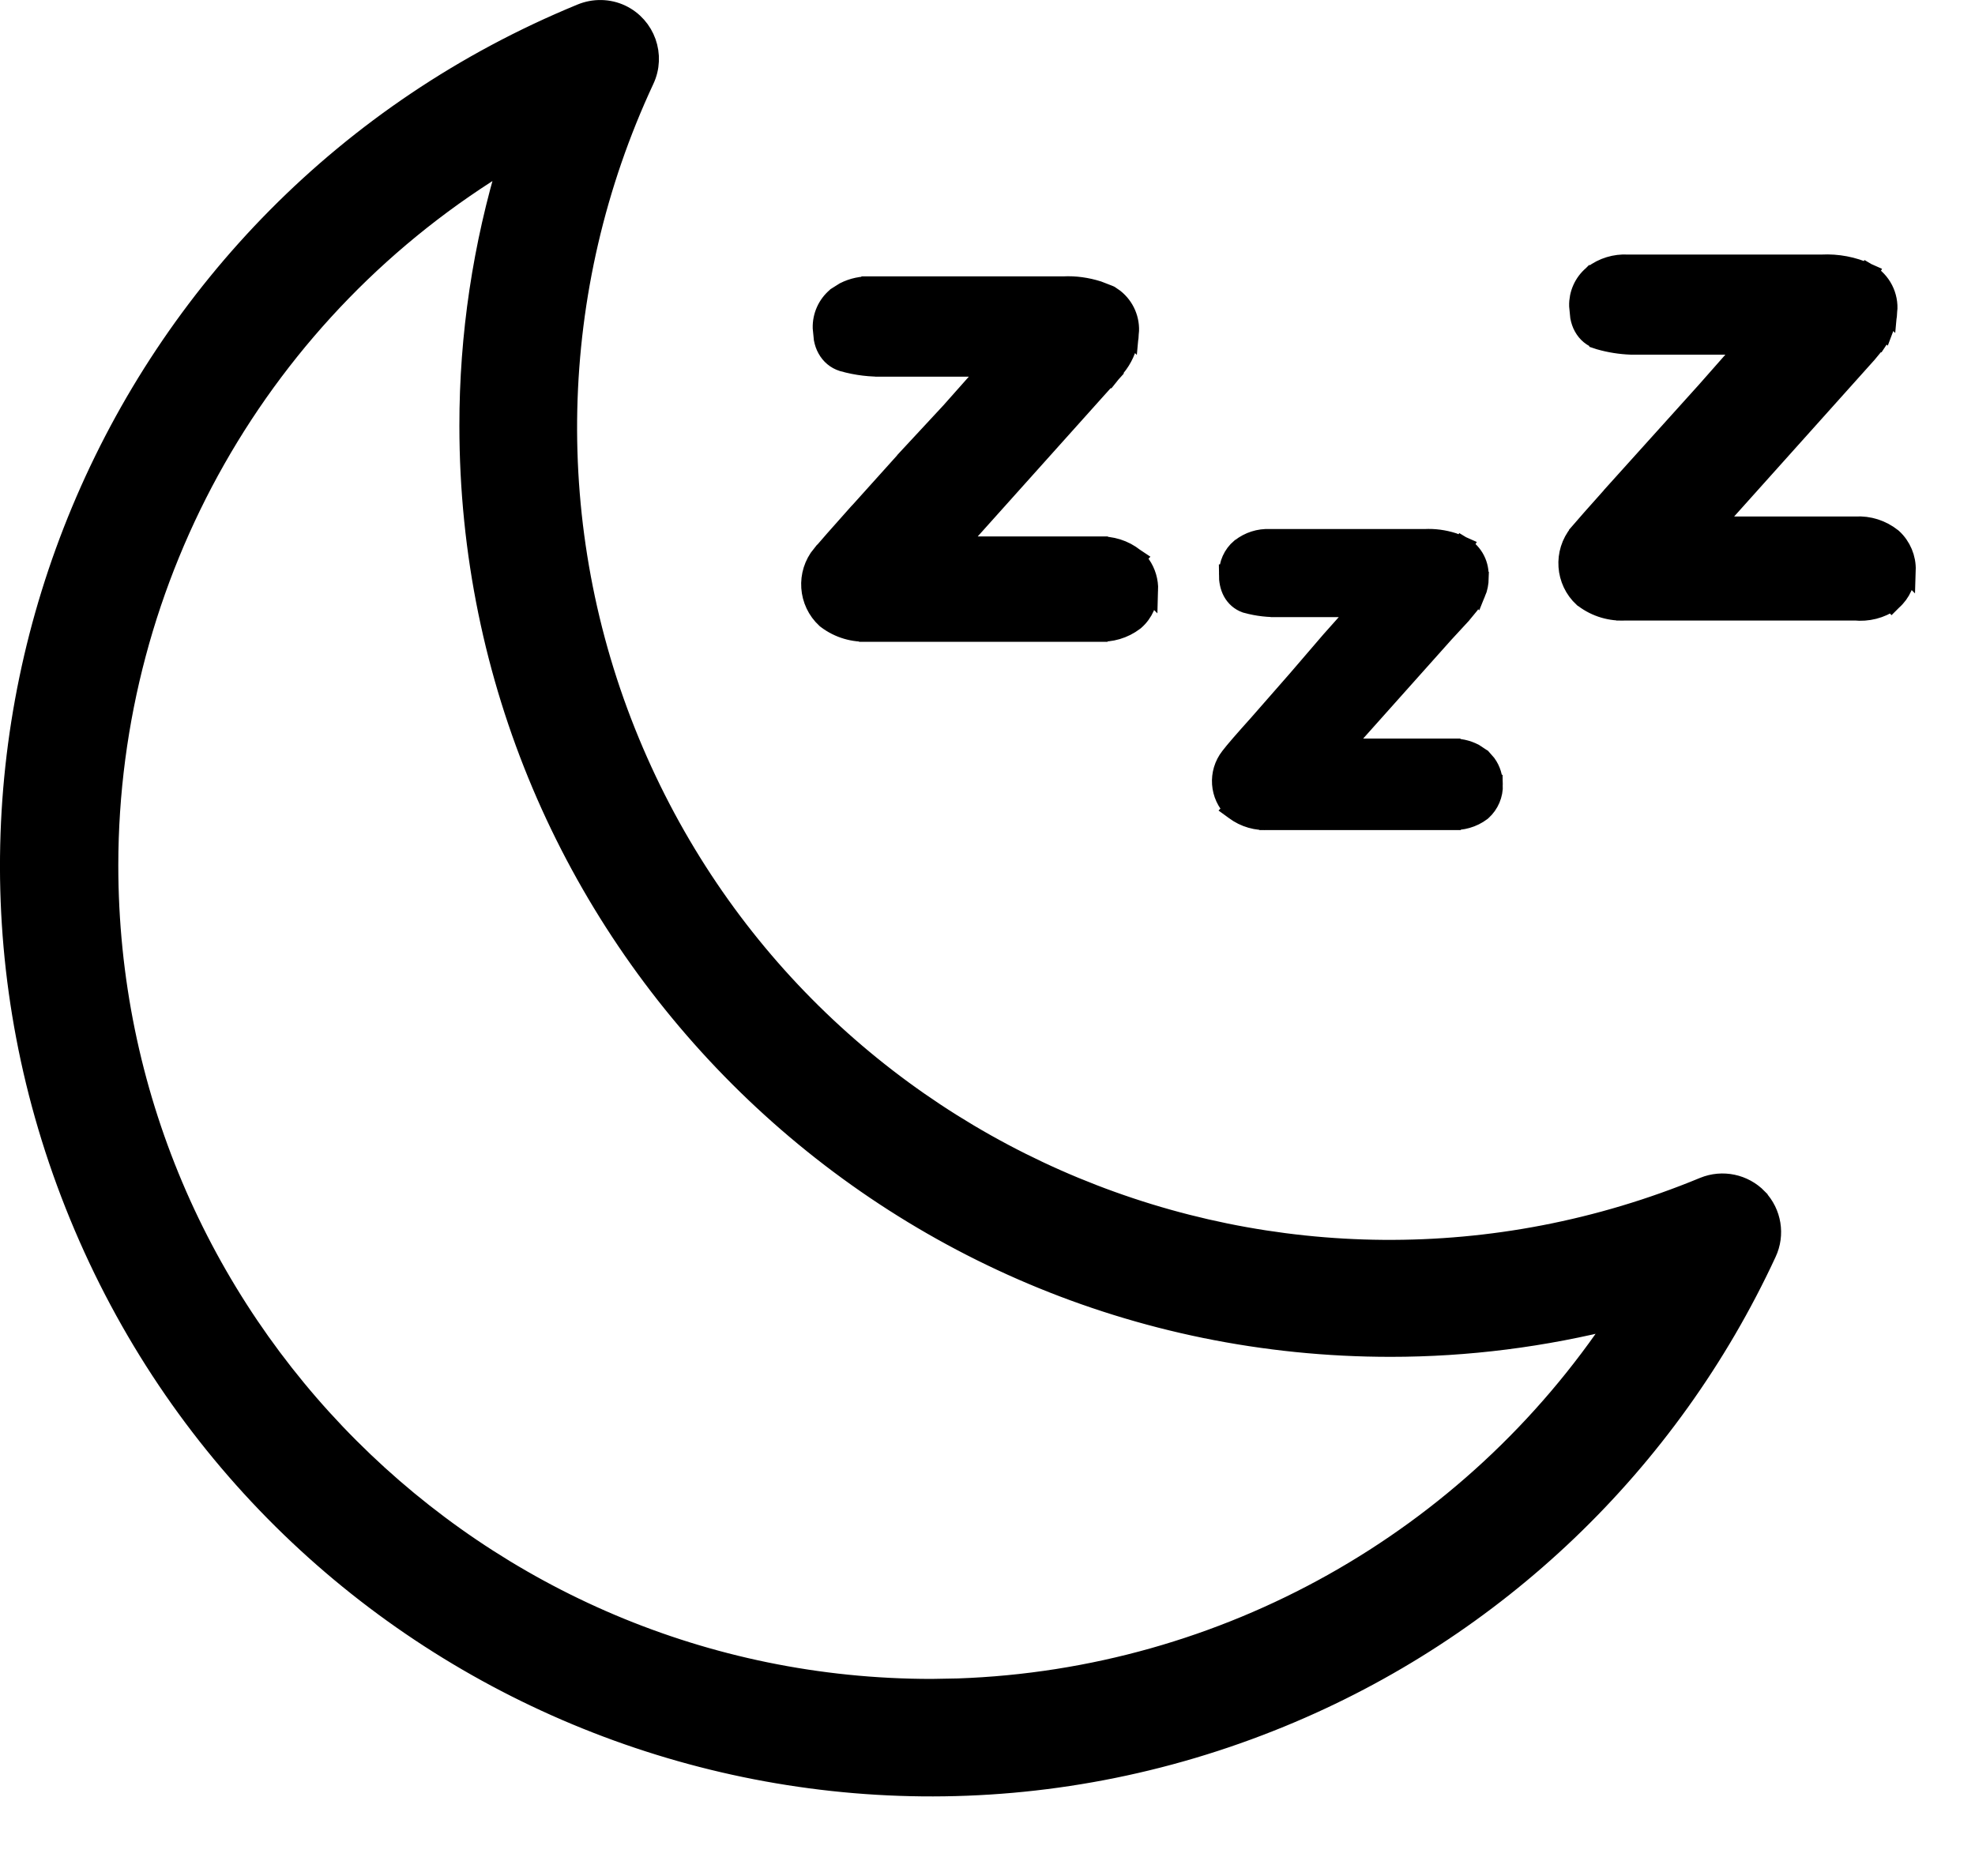 <svg xmlns="http://www.w3.org/2000/svg" fill="none" viewBox="0 0 20 19" height="19" width="20">
<path stroke-width="0.2" stroke="black" fill="black" d="M5.885 0.139C6.014 0.085 6.162 0.087 6.289 0.147C6.537 0.265 6.642 0.561 6.525 0.809C5.538 2.925 5.484 5.357 6.377 7.514C8.135 11.763 13.005 13.781 17.254 12.022C17.442 11.945 17.658 11.99 17.8 12.136L17.8 12.137C17.941 12.285 17.976 12.504 17.89 12.688C16.902 14.82 15.146 16.5 12.972 17.392C8.208 19.349 2.759 17.074 0.802 12.309C-1.156 7.545 1.121 2.097 5.885 0.139ZM5.155 1.612C2.644 3.114 1.099 5.828 1.098 8.765C1.098 13.37 4.829 17.103 9.433 17.104L9.704 17.099C12.405 17.004 14.895 15.607 16.387 13.351C15.634 13.543 14.86 13.642 14.083 13.642C8.93 13.643 4.752 9.465 4.752 4.312C4.751 3.397 4.888 2.487 5.155 1.612ZM14.428 5.458C14.524 5.453 14.62 5.466 14.712 5.495L14.803 5.531L14.812 5.535L14.761 5.622L14.812 5.536C14.923 5.602 14.984 5.724 14.974 5.852L14.976 5.853C14.975 5.905 14.965 5.957 14.945 6.005L14.944 6.004C14.928 6.045 14.908 6.085 14.882 6.121L14.878 6.126L14.803 6.217L14.8 6.221L14.68 6.351L14.679 6.35L13.581 7.58H14.689V7.581C14.772 7.576 14.854 7.593 14.927 7.631L14.998 7.678L15.003 7.681L15.053 7.738C15.097 7.799 15.119 7.872 15.118 7.947H15.119C15.122 8.047 15.081 8.144 15.007 8.211L15 8.217C14.912 8.283 14.803 8.313 14.693 8.306V8.307H12.853V8.306C12.728 8.315 12.604 8.28 12.504 8.205L12.493 8.197L12.494 8.196C12.348 8.055 12.332 7.827 12.457 7.667C12.504 7.605 12.601 7.494 12.743 7.336L13.138 6.885L13.479 6.488L13.48 6.487L13.742 6.193C13.754 6.179 13.765 6.164 13.776 6.15H12.967V6.149C12.852 6.154 12.736 6.141 12.624 6.11L12.616 6.108C12.558 6.087 12.512 6.047 12.482 5.992C12.454 5.94 12.443 5.879 12.443 5.816H12.444C12.442 5.715 12.485 5.618 12.562 5.553L12.566 5.551C12.649 5.486 12.752 5.453 12.857 5.458H14.428ZM10.77 2.899C10.888 2.893 11.005 2.91 11.117 2.945L11.228 2.988L11.237 2.992L11.285 3.025C11.389 3.108 11.446 3.239 11.433 3.374L11.432 3.373C11.431 3.431 11.421 3.489 11.399 3.544C11.38 3.594 11.355 3.641 11.324 3.684L11.321 3.688L11.246 3.784L11.242 3.789L11.167 3.721L11.241 3.789L11.095 3.951L9.677 5.533H11.12V5.534C11.252 5.527 11.383 5.567 11.487 5.65L11.493 5.654L11.492 5.655L11.553 5.722C11.604 5.796 11.631 5.886 11.628 5.978L11.627 5.977C11.628 6.095 11.579 6.207 11.491 6.284L11.486 6.288C11.38 6.369 11.249 6.407 11.116 6.398V6.4H8.799V6.398C8.646 6.408 8.496 6.364 8.374 6.272L8.366 6.266C8.181 6.096 8.161 5.811 8.321 5.617H8.322C8.379 5.55 8.496 5.416 8.673 5.218H8.674L9.185 4.65V4.649L9.626 4.174L9.95 3.809C9.977 3.777 10 3.744 10.024 3.715H8.962V3.714C8.819 3.719 8.676 3.702 8.538 3.663L8.534 3.662C8.465 3.64 8.411 3.595 8.376 3.531C8.359 3.501 8.348 3.468 8.341 3.432L8.33 3.321C8.327 3.202 8.378 3.088 8.469 3.011L8.472 3.008L8.553 2.957C8.636 2.915 8.729 2.895 8.823 2.9V2.899H10.77ZM18.45 2.678C18.607 2.67 18.765 2.7 18.908 2.765L18.917 2.769L18.867 2.856L18.917 2.77C19.051 2.848 19.128 2.998 19.113 3.152L19.112 3.151C19.111 3.21 19.1 3.268 19.079 3.322L19.078 3.321C19.059 3.371 19.035 3.418 19.004 3.462L19 3.468H18.999L18.904 3.583L18.901 3.586L18.755 3.749L17.337 5.331H18.791C18.924 5.323 19.055 5.365 19.159 5.448L19.164 5.452C19.254 5.535 19.304 5.654 19.3 5.776L19.299 5.775C19.3 5.892 19.25 6.005 19.162 6.082L19.155 6.089L19.154 6.088C19.045 6.165 18.912 6.198 18.779 6.184V6.185H16.467V6.184C16.314 6.194 16.164 6.15 16.042 6.058L16.034 6.053C15.849 5.883 15.829 5.597 15.989 5.403V5.402C16.046 5.335 16.164 5.202 16.341 5.004V5.003L16.852 4.436L17.281 3.96L17.609 3.588C17.637 3.555 17.661 3.522 17.685 3.492H16.517C16.409 3.488 16.301 3.471 16.197 3.441L16.194 3.44V3.439C16.125 3.417 16.071 3.373 16.036 3.309C16.019 3.279 16.008 3.245 16.001 3.21L15.99 3.098C15.987 2.98 16.037 2.866 16.128 2.789L16.132 2.785H16.133C16.233 2.709 16.357 2.671 16.482 2.678H18.45Z"></path>
</svg>
